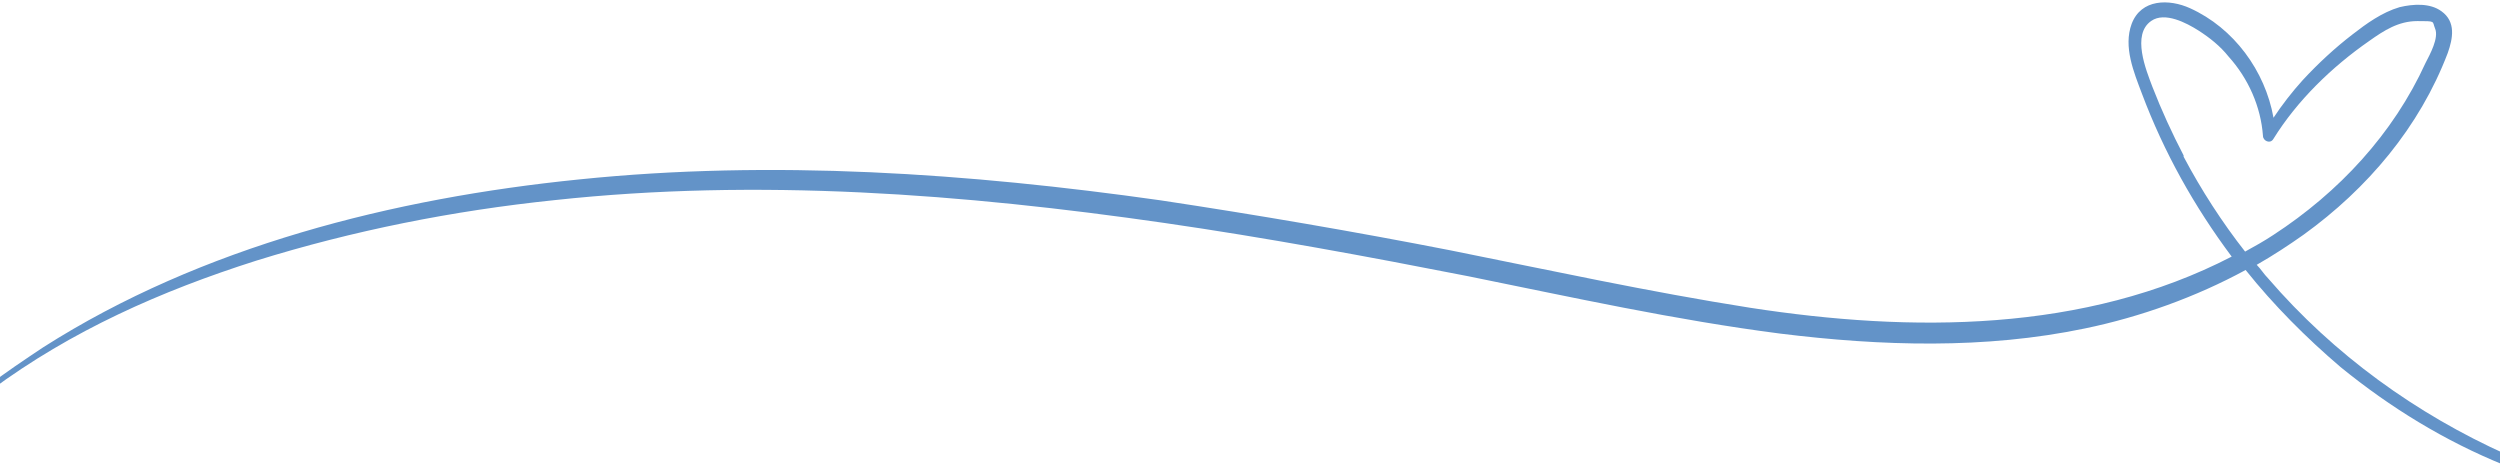 <svg xmlns="http://www.w3.org/2000/svg" width="1921" height="361" viewBox="0 0 1921 361" fill="none"><g clip-path="url(#clip0_2455_142)"><mask id="mask0_2455_142" style="mask-type:luminance" maskUnits="userSpaceOnUse" x="-13" y="0" width="1949" height="361"><path d="M1935.2 0H-12.604V360.7H1935.2V0Z" fill="white"></path></mask><g mask="url(#mask0_2455_142)"><path d="M1926.42 349.441C1856.66 318.136 1793.37 272.551 1742.84 213.921C1739.68 210.763 1737.21 206.644 1734.05 203.486C1746.82 196.209 1758.9 188.245 1770.16 180.282C1819.04 144.994 1859.14 97.761 1880.83 40.78C1884.81 29.521 1887.28 16.752 1876.02 8.651C1867.24 2.197 1854.33 3.021 1843.89 5.493C1830.3 9.474 1818.22 18.262 1807.78 26.363C1794.19 36.798 1781.28 48.744 1769.34 61.65C1761.37 70.438 1753.27 80.873 1746.96 90.484C1740.5 54.373 1716.48 21.557 1682.84 6.316C1666.77 -0.961 1645.21 -0.961 1637.94 18.399C1631.48 35.974 1639.59 55.334 1645.9 72.085C1662.79 116.984 1685.99 158.588 1714.83 197.17C1601.83 255.662 1468.78 255.662 1344.52 236.439C1267.63 224.357 1190.6 207.605 1114.53 192.365C1040.8 177.948 966.242 165.178 891.685 153.919C744.22 133.049 593.459 122.614 445.17 137.855C302.51 152.272 155.045 189.207 33.118 266.921C18.701 276.532 4.284 286.144 -9.309 296.579C-10.957 298.227 -9.309 300.561 -6.838 299.737C54.949 254.015 123.876 223.533 196.785 200.328C271.342 177.124 348.233 161.883 426.084 153.782C582.337 136.893 740.238 148.976 894.981 171.357C972.695 182.616 1050.55 197.033 1128.26 212.274C1207.62 228.338 1286.99 245.913 1368 256.349C1445.71 265.96 1525.07 268.432 1602.1 252.367C1644.53 243.579 1687.09 228.338 1725.54 207.468C1747.23 234.654 1772.08 259.507 1798.45 282.025C1836.89 313.33 1878.63 338.869 1924.36 357.405C1929.99 359.877 1934.79 350.128 1928.34 346.97L1926.69 349.441H1926.42ZM1677.89 119.456C1669.11 102.567 1661 84.992 1653.86 66.593C1649.06 53.824 1637.8 26.5 1653.04 16.065C1663.48 8.788 1680.23 17.713 1689.15 23.342C1697.94 28.972 1706.04 35.425 1712.36 43.389C1727.6 60.277 1737.21 81.834 1738.86 104.352C1738.86 108.334 1744.49 110.805 1746.82 106.824C1765.22 77.166 1791.72 51.49 1820.55 31.443C1831.81 23.48 1842.93 16.202 1857.49 16.202C1872.04 16.202 1868.75 16.202 1871.08 21.832C1874.24 29.109 1867.1 41.878 1863.8 48.332C1838.95 102.842 1797.21 147.741 1746.82 180.556C1739.54 185.362 1732.4 189.344 1725.13 193.326C1707.55 170.945 1691.49 146.093 1677.89 120.417V119.593V119.456Z" fill="#6393C8"></path></g></g><defs><clipPath id="clip0_2455_142"><rect width="1921" height="361" fill="white" transform="matrix(-1 0 0 1 1921 0)"></rect></clipPath></defs></svg>